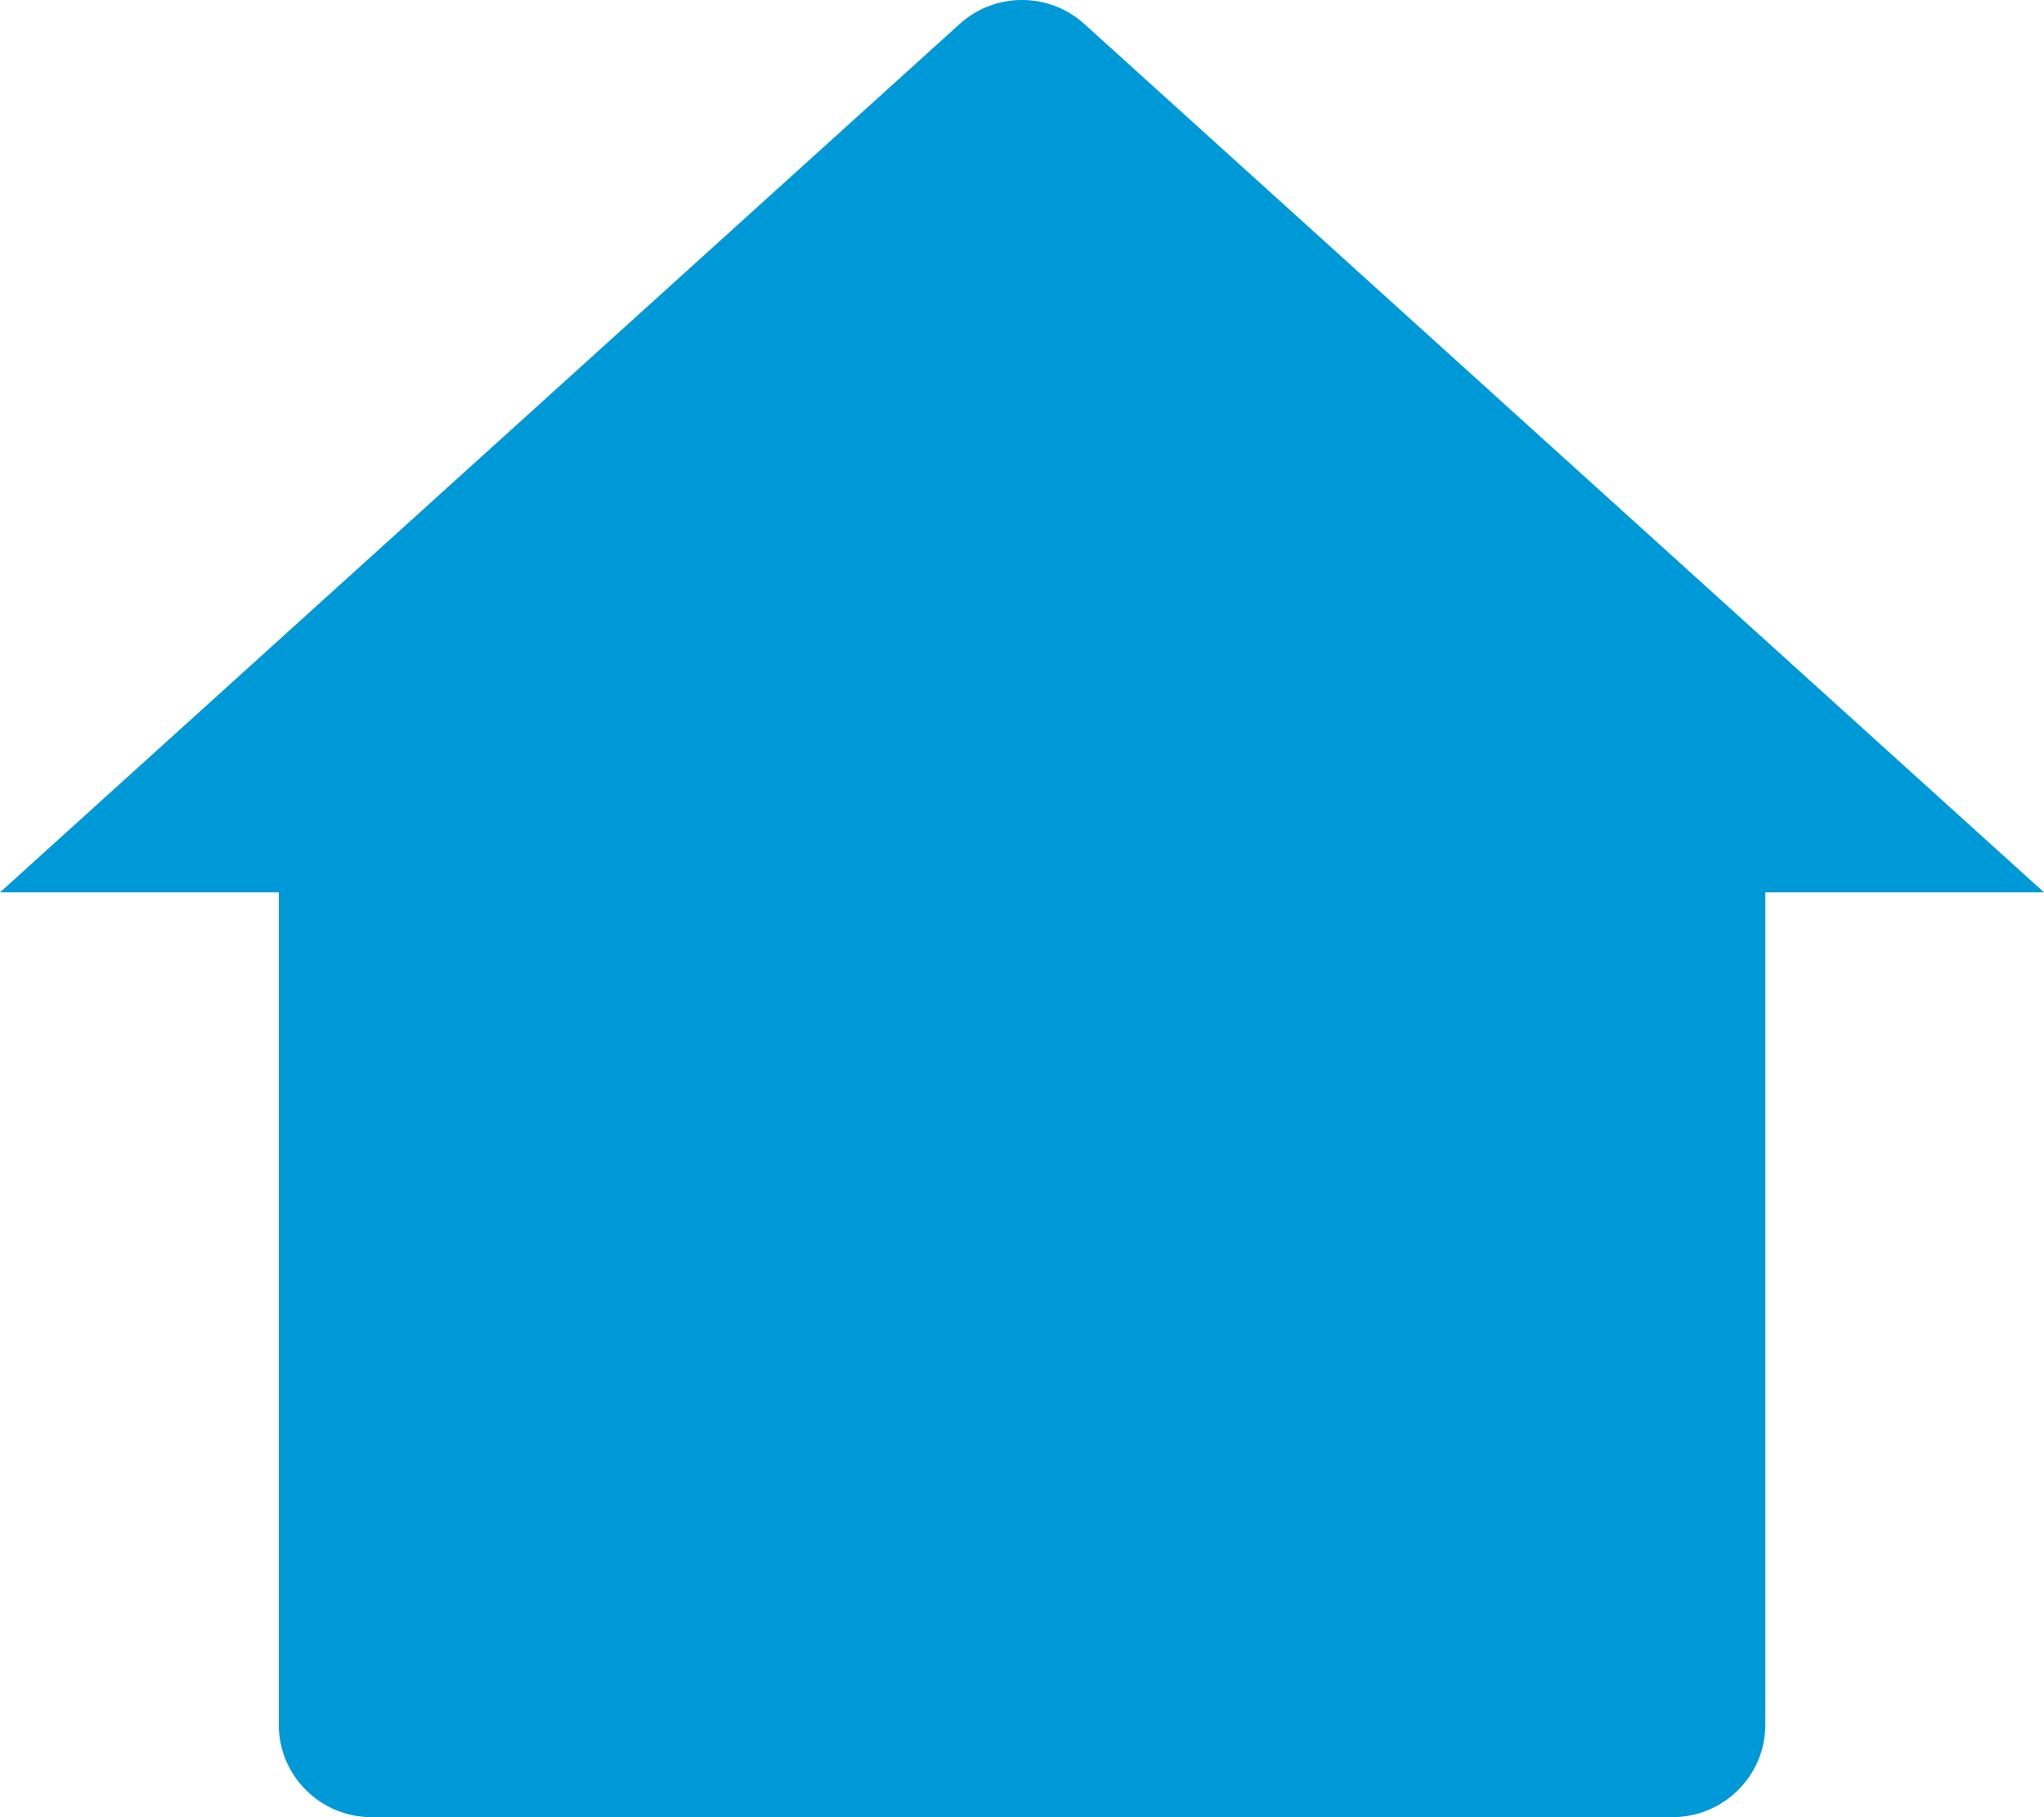 <svg width="18" height="16" viewBox="0 0 18 16" fill="none" xmlns="http://www.w3.org/2000/svg">
<path d="M15.546 15.186C15.546 15.635 15.179 16 14.727 16H3.273C2.821 16 2.455 15.635 2.455 15.186V7.857H0L8.45 0.212C8.762 -0.071 9.238 -0.071 9.55 0.212L18 7.857H15.546V15.186Z" fill="#0099D8"/>
</svg>
